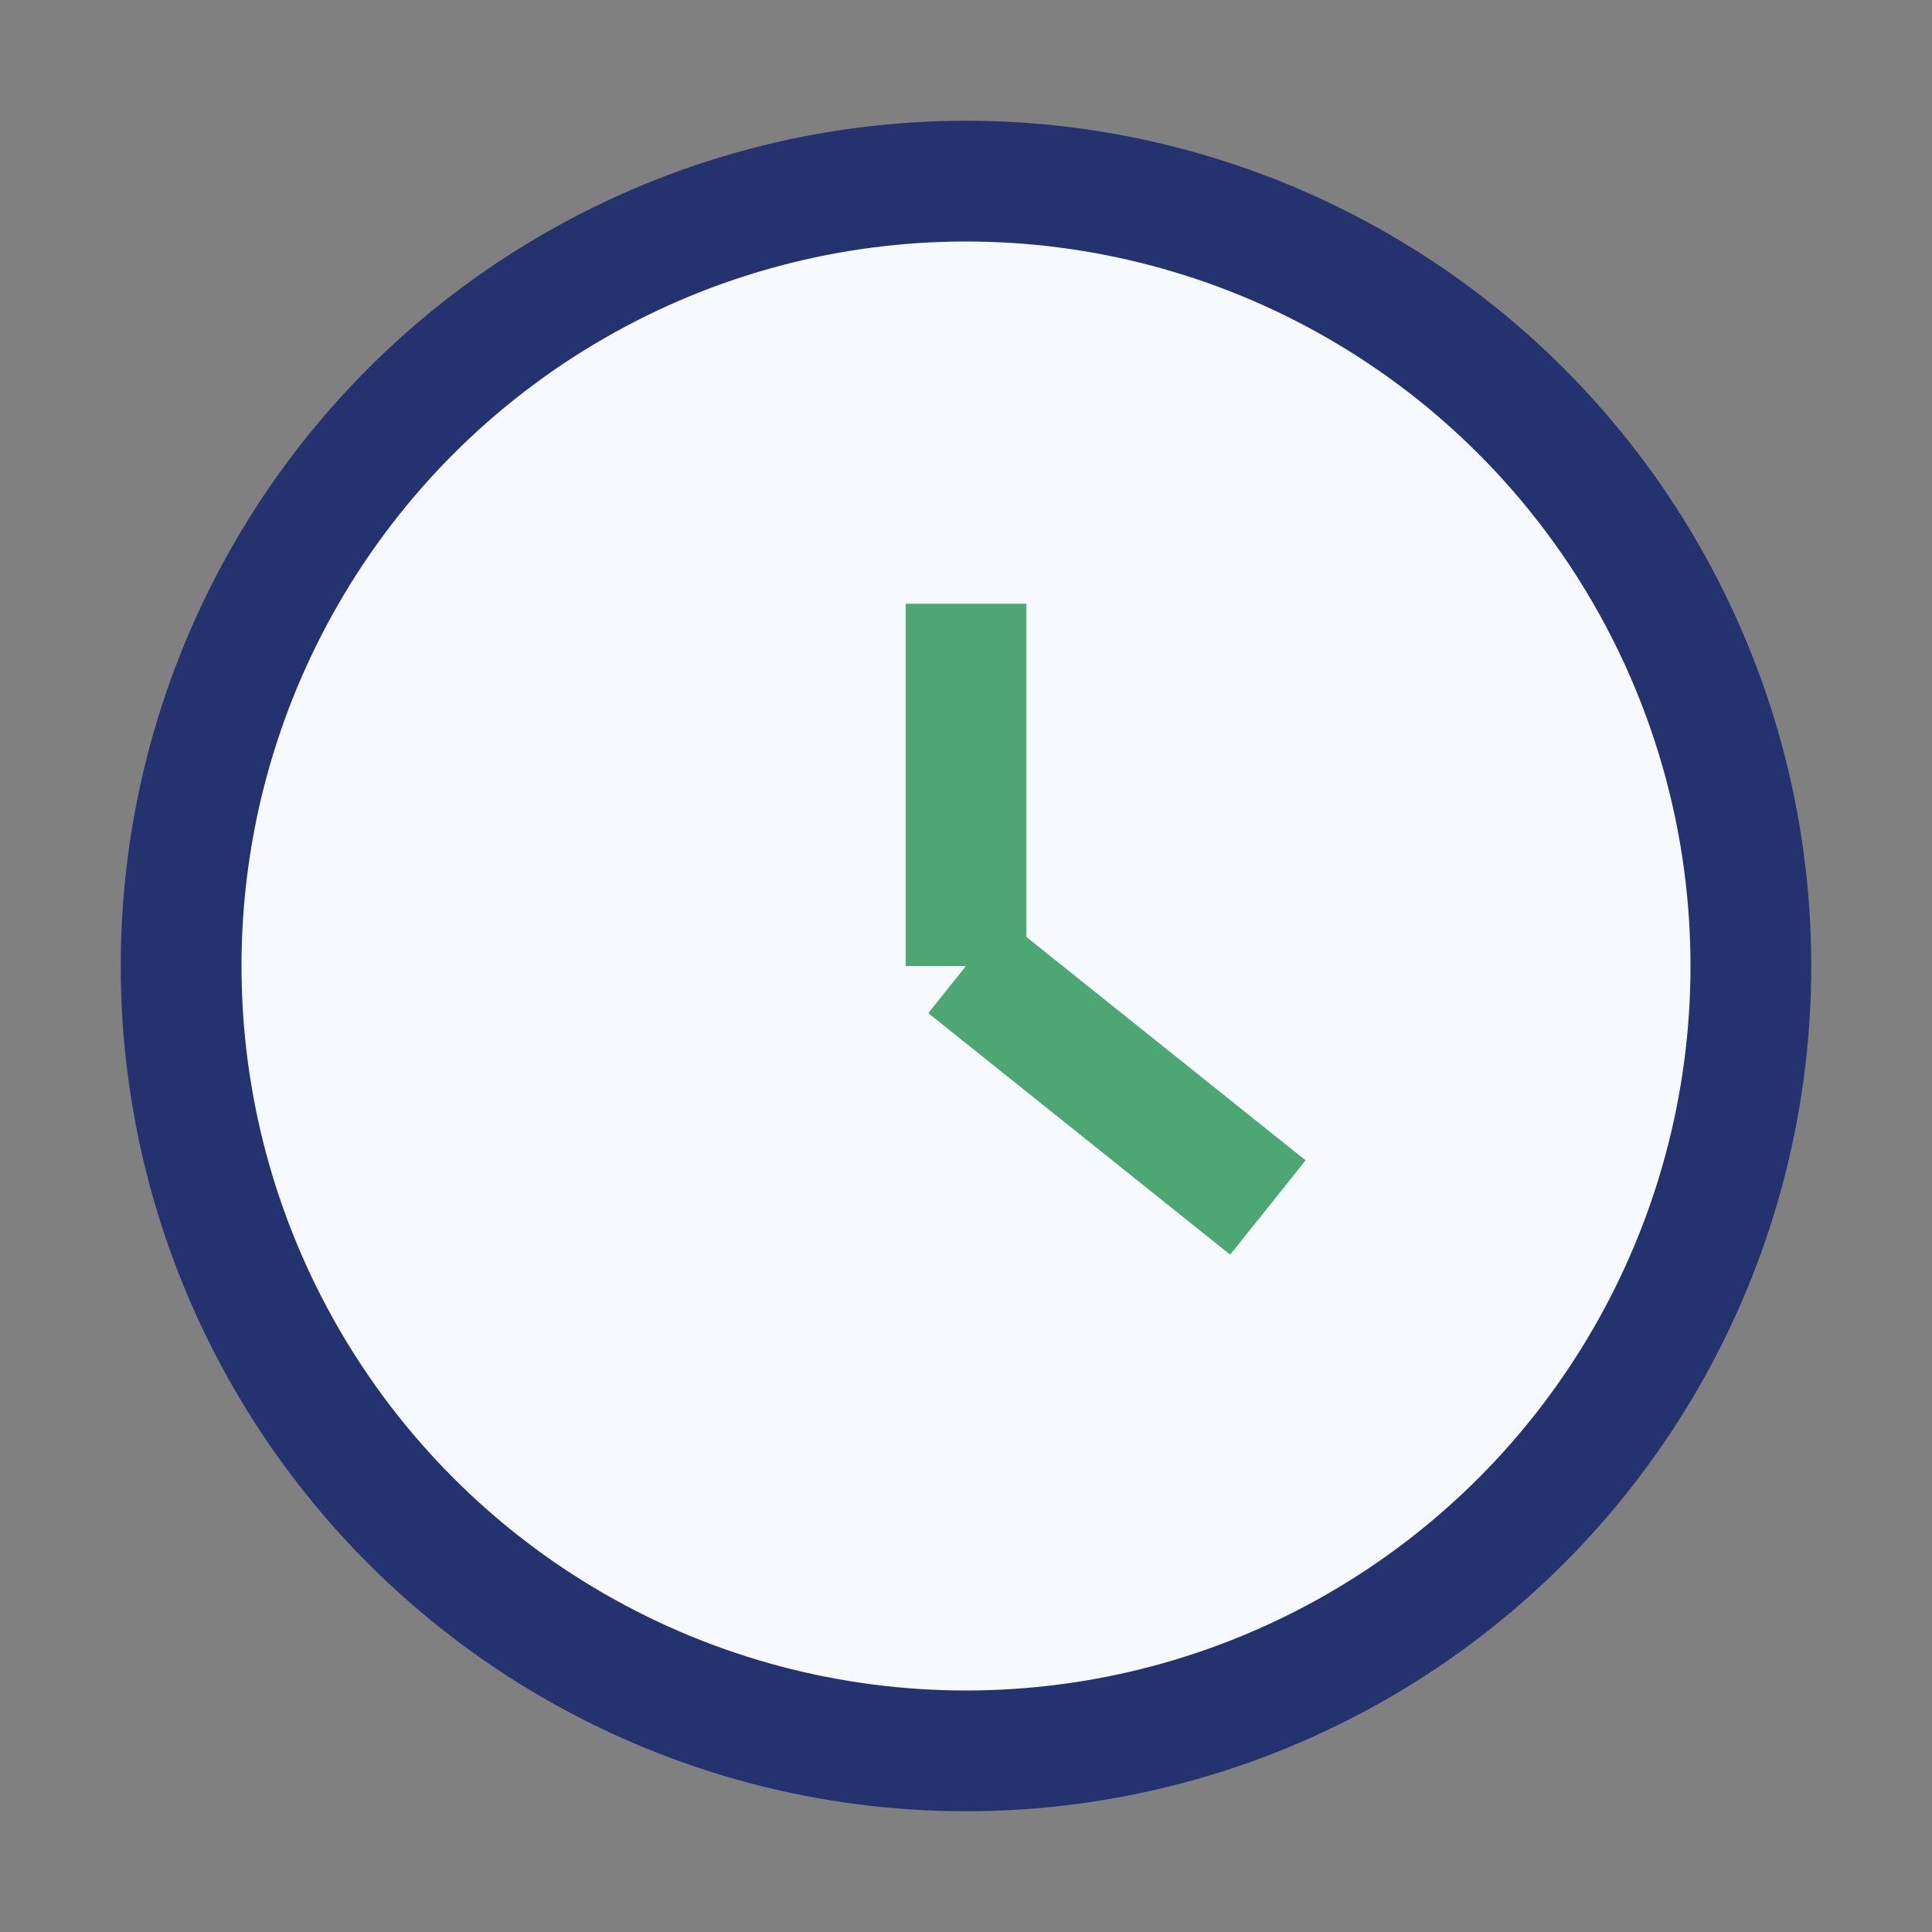 <?xml version="1.0" encoding="UTF-8"?>
<svg xmlns="http://www.w3.org/2000/svg" width="32" height="32" viewBox="0 0 32 32"><rect x="0" y="0" width="32" height="32" fill="#808080" stroke="none"/><circle cx="16" cy="16" r="13" fill="#F6FAFF" stroke="#243270" stroke-width="2"/><path d="M16 16V10M16 16l5 4" stroke="#4CA772" stroke-width="2"/></svg>